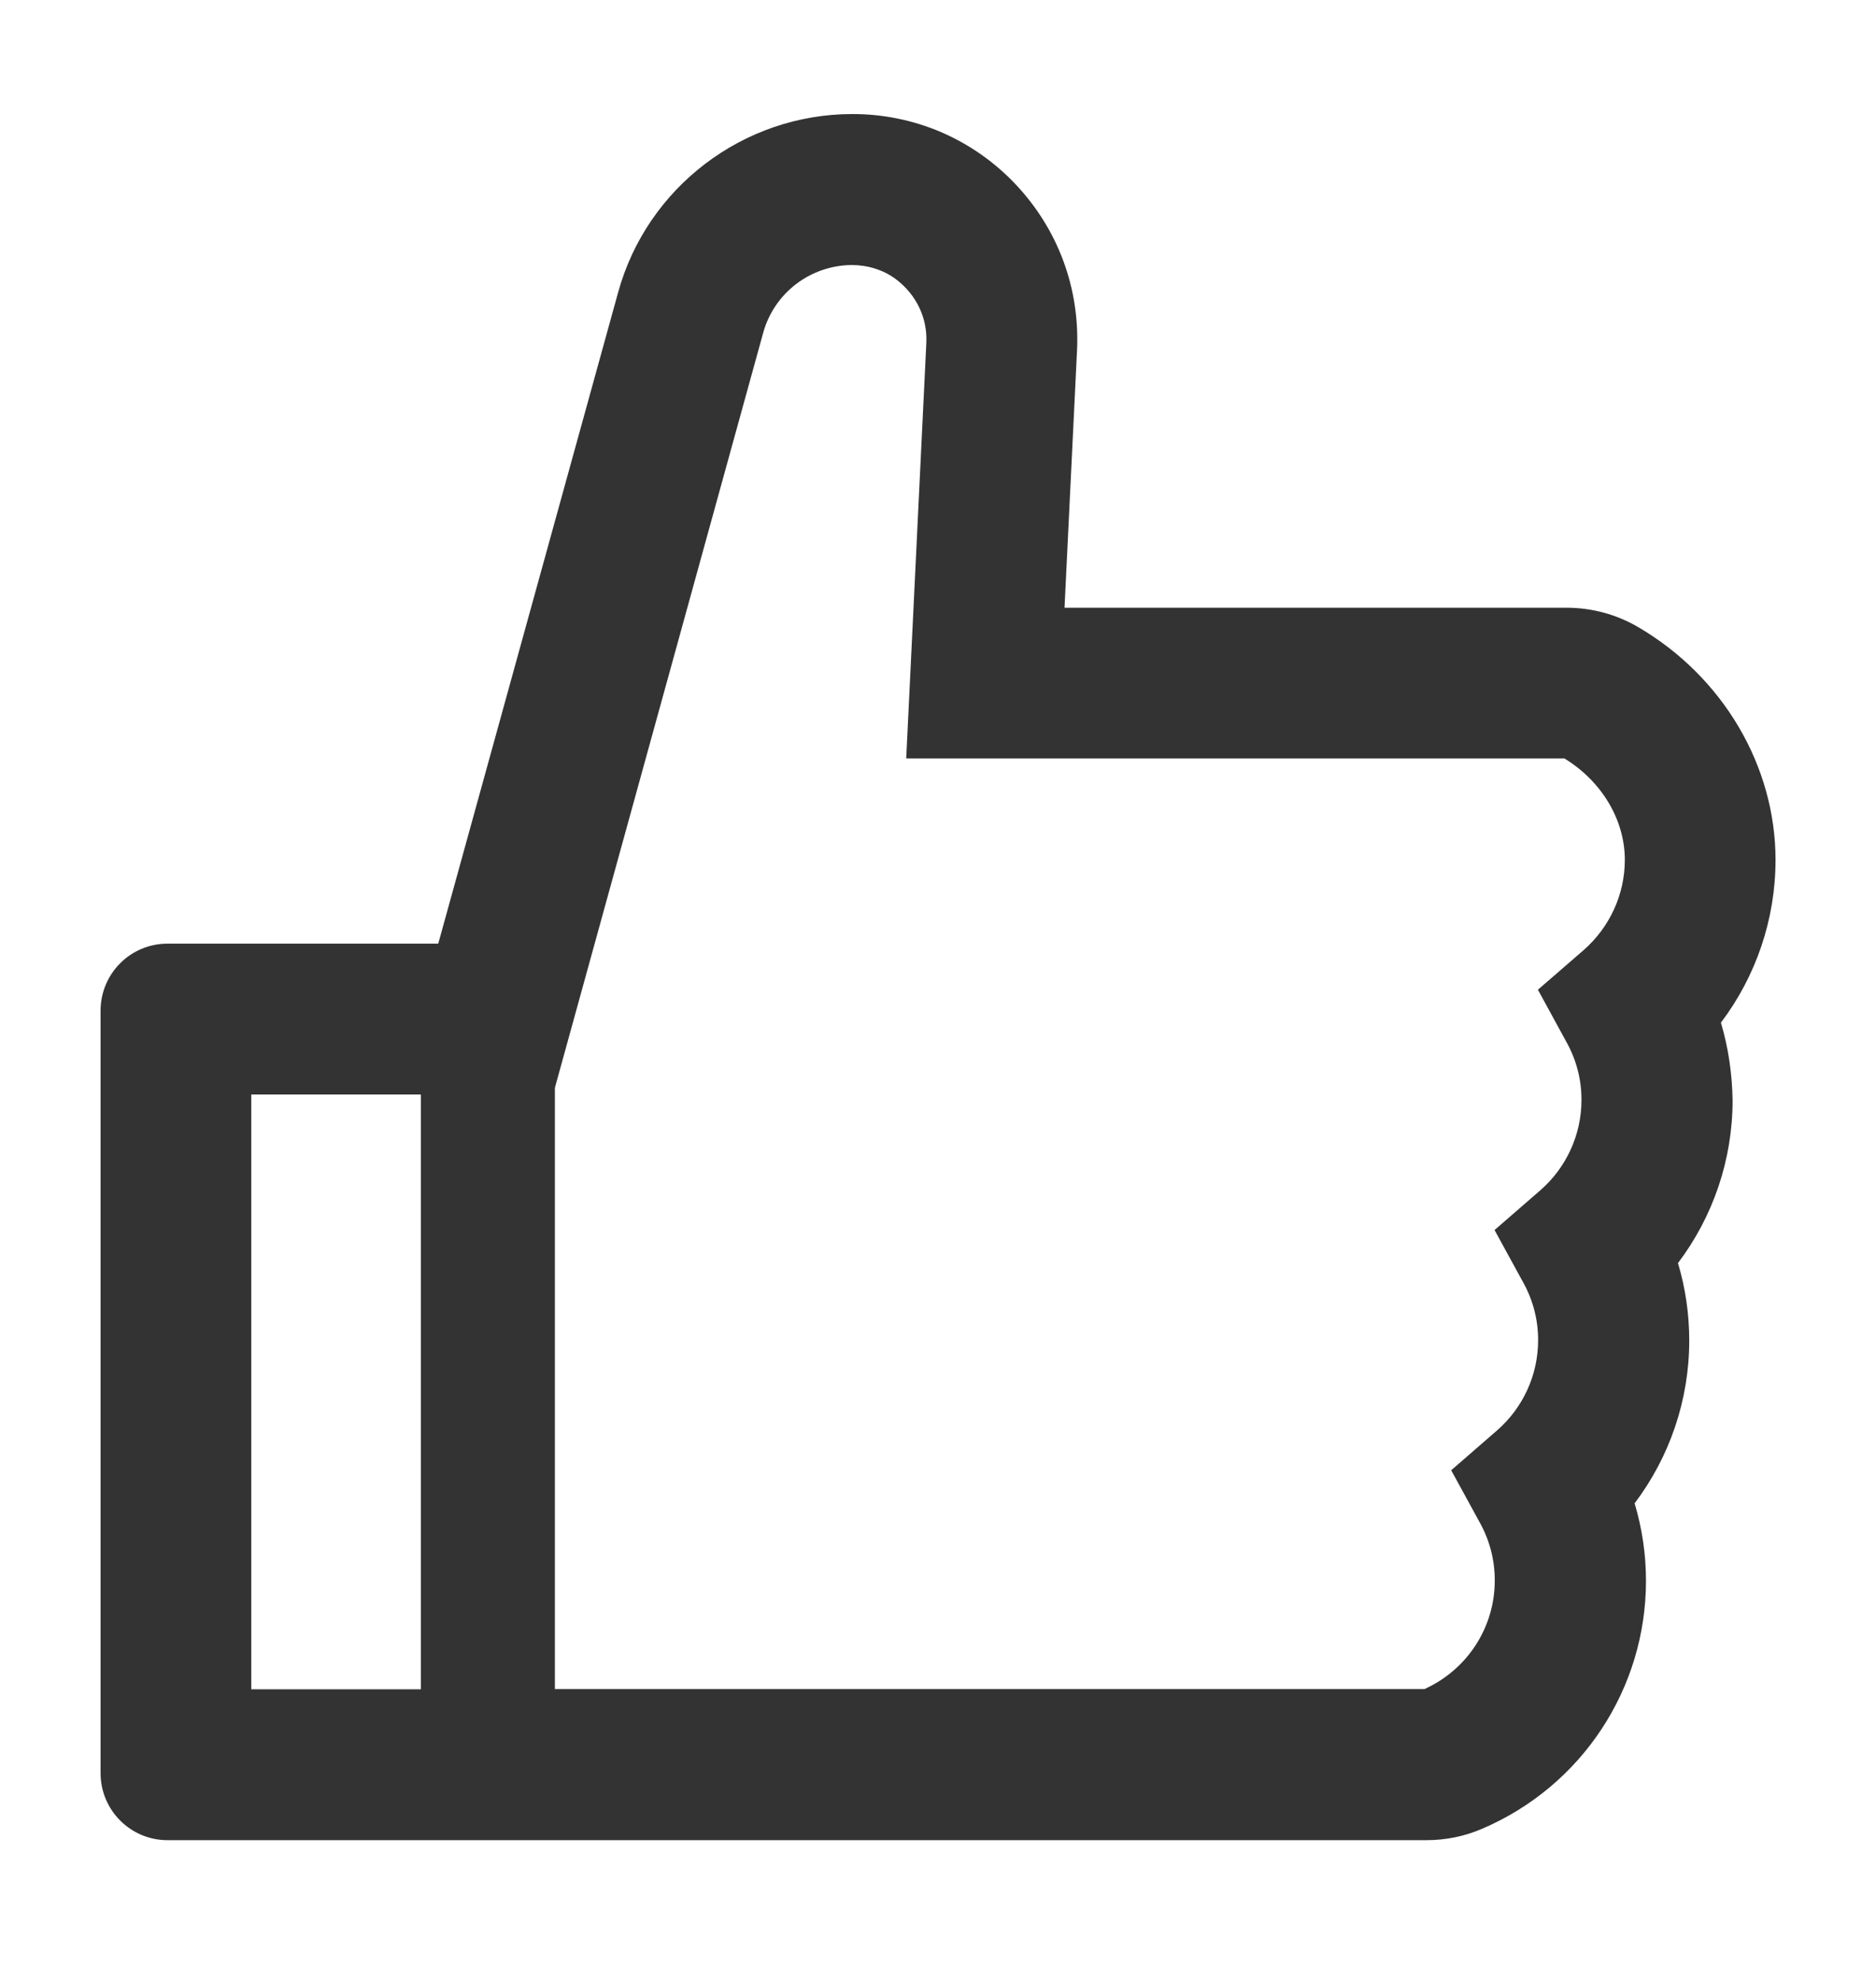 <svg width="18" height="19" viewBox="0 0 18 19" fill="none" xmlns="http://www.w3.org/2000/svg">
<g id="Icons/Like">
<path id="Vector" d="M16.512 9.809C16.849 9.363 17.036 8.816 17.036 8.248C17.036 7.346 16.532 6.492 15.72 6.016C15.511 5.893 15.273 5.829 15.031 5.829H10.214L10.334 3.36C10.362 2.763 10.151 2.197 9.742 1.765C9.54 1.552 9.298 1.383 9.029 1.267C8.759 1.152 8.47 1.093 8.177 1.094C7.132 1.094 6.208 1.797 5.931 2.804L4.205 9.051H1.607C1.252 9.051 0.965 9.339 0.965 9.694V17.007C0.965 17.362 1.252 17.65 1.607 17.65H13.687C13.872 17.65 14.053 17.613 14.22 17.541C15.176 17.133 15.793 16.199 15.793 15.162C15.793 14.909 15.756 14.66 15.684 14.419C16.021 13.973 16.208 13.427 16.208 12.858C16.208 12.605 16.172 12.356 16.1 12.115C16.437 11.669 16.624 11.123 16.624 10.554C16.62 10.301 16.584 10.05 16.512 9.809ZM2.411 16.203V10.498H4.038V16.203H2.411ZM15.196 9.112L14.756 9.493L15.035 10.004C15.127 10.172 15.175 10.36 15.174 10.552C15.174 10.883 15.029 11.199 14.78 11.416L14.34 11.798L14.619 12.308C14.711 12.476 14.759 12.665 14.758 12.856C14.758 13.188 14.613 13.503 14.364 13.72L13.924 14.102L14.203 14.612C14.295 14.78 14.343 14.969 14.342 15.161C14.342 15.611 14.077 16.016 13.667 16.201H5.324V10.434L7.323 3.191C7.374 3.006 7.485 2.842 7.638 2.725C7.791 2.608 7.978 2.544 8.171 2.542C8.323 2.542 8.474 2.587 8.595 2.677C8.793 2.826 8.9 3.051 8.888 3.29L8.695 7.275H15.011C15.369 7.494 15.59 7.864 15.59 8.248C15.59 8.579 15.445 8.893 15.196 9.112Z" fill="#333333"/>
</g>
</svg>
